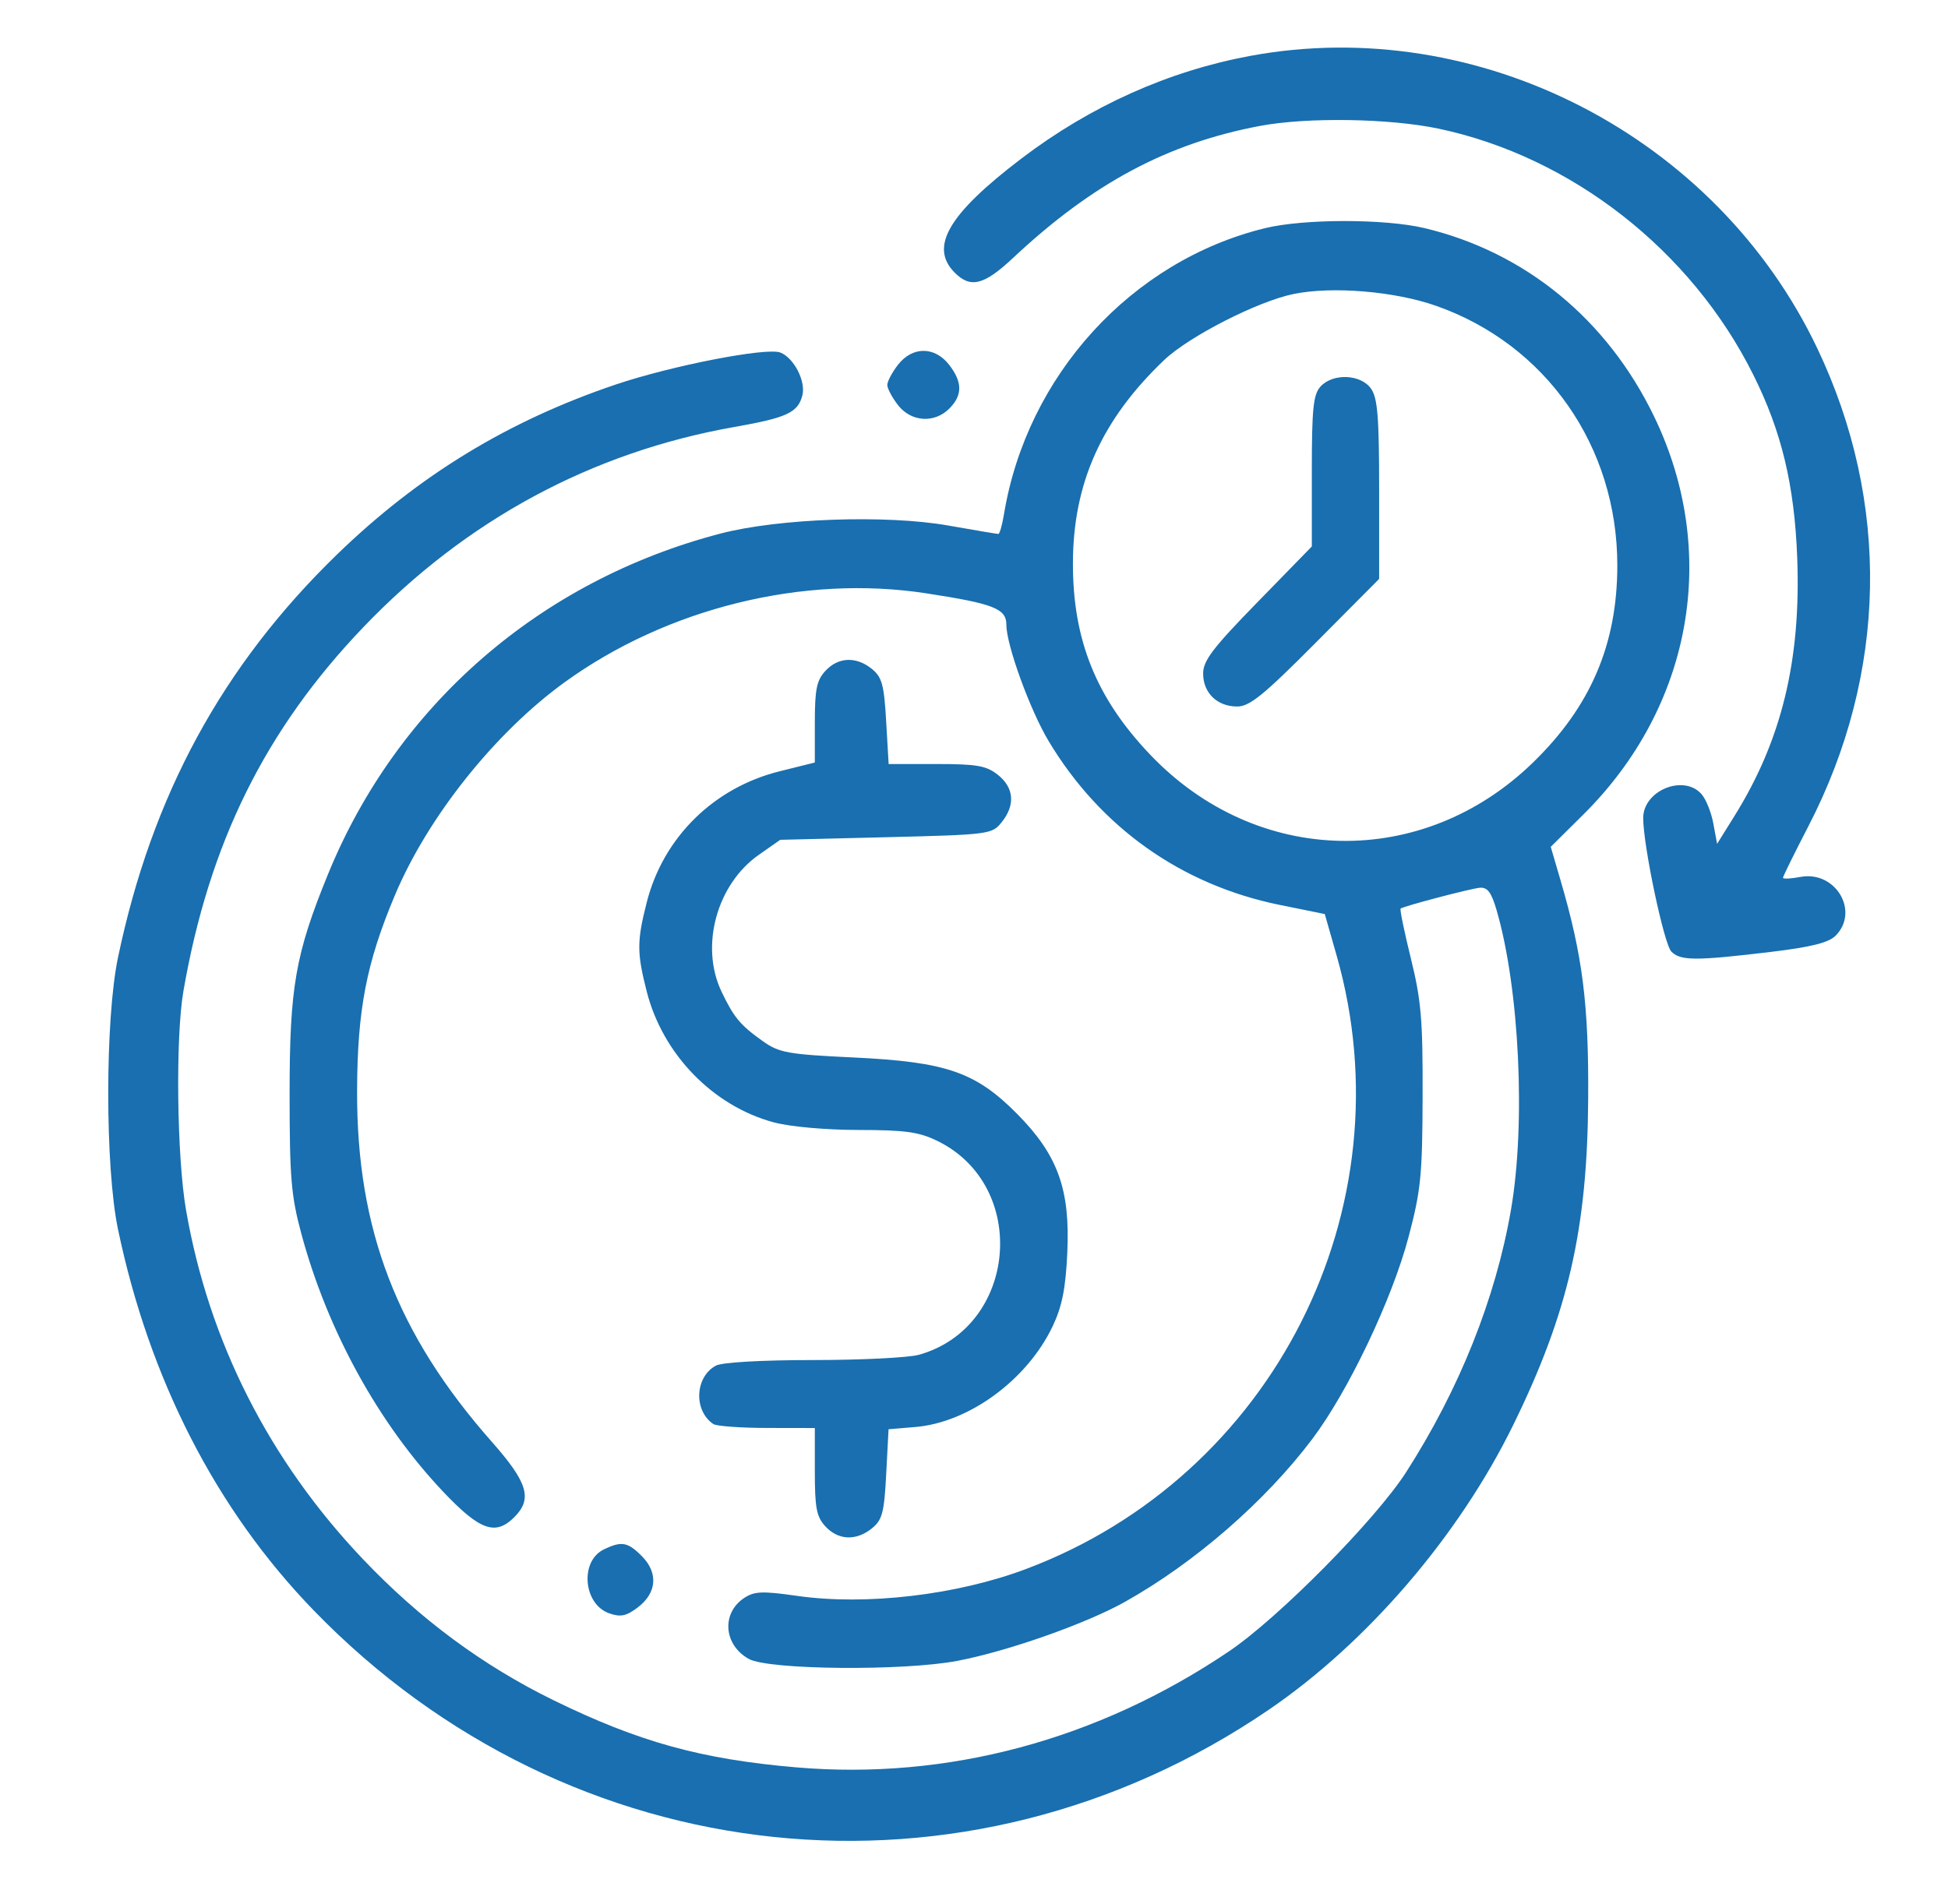 <svg width="45" height="44" viewBox="0 0 45 44" fill="none" xmlns="http://www.w3.org/2000/svg">
<path fill-rule="evenodd" clip-rule="evenodd" d="M28.888 1.29C26.995 1.64 25.194 2.447 23.595 3.663C21.909 4.946 21.465 5.704 22.052 6.297C22.42 6.668 22.729 6.591 23.405 5.957C25.245 4.233 26.968 3.313 29.108 2.909C30.197 2.704 32.103 2.734 33.234 2.973C36.303 3.622 39.066 5.783 40.499 8.653C41.156 9.967 41.453 11.205 41.517 12.891C41.606 15.257 41.155 17.11 40.065 18.857L39.666 19.497L39.579 19.028C39.532 18.77 39.409 18.464 39.305 18.347C38.892 17.882 37.959 18.265 37.959 18.901C37.959 19.537 38.439 21.814 38.609 21.986C38.822 22.201 39.168 22.202 40.908 21.994C41.84 21.882 42.243 21.781 42.404 21.619C42.965 21.052 42.398 20.108 41.588 20.262C41.368 20.303 41.188 20.312 41.188 20.281C41.188 20.25 41.452 19.714 41.775 19.09C43.601 15.56 43.675 11.606 41.981 8.049C39.649 3.148 34.164 0.317 28.888 1.29ZM29.218 5.273C26.134 6.029 23.721 8.677 23.192 11.884C23.151 12.133 23.093 12.337 23.063 12.337C23.033 12.337 22.511 12.249 21.902 12.142C20.471 11.889 17.983 11.977 16.639 12.329C12.478 13.417 9.173 16.288 7.575 20.204C6.824 22.043 6.69 22.809 6.69 25.264C6.69 27.209 6.725 27.629 6.961 28.505C7.565 30.747 8.747 32.895 10.246 34.475C11.09 35.364 11.449 35.49 11.886 35.049C12.304 34.627 12.191 34.253 11.363 33.315C9.168 30.829 8.237 28.404 8.249 25.203C8.255 23.328 8.465 22.244 9.125 20.678C9.885 18.874 11.435 16.929 13.04 15.766C15.411 14.048 18.562 13.272 21.398 13.709C22.959 13.949 23.248 14.063 23.248 14.437C23.248 14.904 23.794 16.406 24.224 17.123C25.422 19.12 27.291 20.445 29.562 20.908L30.603 21.119L30.876 22.074C32.545 27.918 29.411 34.109 23.697 36.254C22.098 36.855 20.003 37.1 18.415 36.873C17.612 36.758 17.428 36.765 17.191 36.921C16.659 37.274 16.716 38.009 17.301 38.331C17.761 38.583 20.863 38.612 22.112 38.375C23.267 38.156 25.084 37.517 25.983 37.013C27.595 36.111 29.231 34.688 30.317 33.245C31.148 32.141 32.155 30.027 32.537 28.586C32.823 27.507 32.858 27.157 32.863 25.324C32.869 23.565 32.83 23.109 32.592 22.145C32.439 21.526 32.333 21.007 32.355 20.992C32.454 20.929 33.972 20.53 34.184 20.512C34.362 20.496 34.453 20.618 34.574 21.035C35.1 22.846 35.249 25.963 34.904 27.955C34.549 30.006 33.71 32.103 32.481 34.017C31.773 35.118 29.537 37.38 28.391 38.154C25.358 40.203 21.885 41.134 18.394 40.835C16.198 40.647 14.754 40.247 12.783 39.282C11.15 38.482 9.698 37.407 8.383 36.023C6.215 33.741 4.823 30.993 4.297 27.955C4.085 26.734 4.052 23.963 4.237 22.9C4.828 19.487 6.126 16.862 8.392 14.493C10.764 12.014 13.673 10.445 16.972 9.864C18.182 9.651 18.436 9.531 18.536 9.132C18.617 8.804 18.339 8.267 18.025 8.145C17.707 8.022 15.511 8.449 14.22 8.886C11.736 9.725 9.669 10.986 7.793 12.804C5.14 15.376 3.509 18.375 2.726 22.122C2.425 23.561 2.425 26.965 2.726 28.404C3.451 31.871 4.996 34.883 7.241 37.202C13.17 43.328 22.3 44.282 29.305 39.507C31.584 37.953 33.701 35.487 34.959 32.919C36.227 30.33 36.67 28.401 36.688 25.384C36.702 23.197 36.56 22.082 36.047 20.331L35.823 19.566L36.575 18.821C39.094 16.323 39.727 12.757 38.209 9.619C37.125 7.377 35.231 5.824 32.905 5.27C31.986 5.052 30.115 5.053 29.218 5.273ZM33.172 7.065C35.716 7.959 37.361 10.313 37.361 13.062C37.361 14.888 36.744 16.328 35.406 17.625C32.857 20.098 29.038 20.02 26.578 17.445C25.324 16.134 24.78 14.786 24.785 13.005C24.79 11.16 25.451 9.692 26.895 8.317C27.471 7.77 29.058 6.96 29.886 6.792C30.781 6.61 32.217 6.73 33.172 7.065ZM20.745 8.427C20.609 8.602 20.497 8.813 20.497 8.894C20.497 8.976 20.609 9.186 20.745 9.361C21.048 9.751 21.588 9.786 21.932 9.438C22.238 9.129 22.235 8.828 21.924 8.427C21.591 8 21.078 8 20.745 8.427ZM30.502 8.934C30.337 9.118 30.304 9.445 30.304 10.89V12.626L29.049 13.913C28.017 14.97 27.793 15.265 27.793 15.562C27.793 16.009 28.118 16.324 28.58 16.324C28.867 16.324 29.191 16.061 30.394 14.85L31.859 13.376V11.313C31.859 9.641 31.824 9.199 31.673 8.982C31.438 8.643 30.787 8.617 30.502 8.934ZM19.067 15.501C18.865 15.72 18.823 15.927 18.823 16.692V17.618L18.016 17.819C16.489 18.197 15.322 19.347 14.94 20.849C14.711 21.749 14.711 22.014 14.941 22.913C15.311 24.361 16.472 25.555 17.875 25.932C18.25 26.033 19.076 26.107 19.832 26.108C20.912 26.109 21.229 26.153 21.656 26.362C23.784 27.402 23.502 30.664 21.229 31.302C20.991 31.369 19.891 31.424 18.785 31.424C17.598 31.424 16.677 31.477 16.537 31.553C16.052 31.815 16.018 32.592 16.479 32.903C16.551 32.951 17.108 32.992 17.717 32.993L18.823 32.995V33.999C18.823 34.843 18.862 35.045 19.067 35.267C19.365 35.591 19.782 35.607 20.146 35.309C20.382 35.116 20.426 34.946 20.472 34.054L20.526 33.023L21.146 32.971C22.387 32.867 23.732 31.878 24.319 30.639C24.535 30.183 24.617 29.77 24.655 28.948C24.724 27.481 24.437 26.687 23.497 25.737C22.537 24.768 21.862 24.535 19.717 24.433C18.202 24.361 18 24.325 17.624 24.058C17.099 23.685 16.952 23.508 16.666 22.908C16.167 21.859 16.557 20.432 17.53 19.75L18.024 19.404L20.468 19.344C22.857 19.285 22.916 19.277 23.139 18.998C23.458 18.601 23.426 18.2 23.052 17.903C22.785 17.691 22.569 17.653 21.633 17.653H20.528L20.471 16.666C20.423 15.826 20.375 15.647 20.144 15.458C19.782 15.162 19.364 15.178 19.067 15.501ZM13.947 35.801C13.39 36.072 13.474 37.063 14.071 37.275C14.333 37.368 14.463 37.342 14.727 37.144C15.172 36.81 15.213 36.344 14.829 35.957C14.501 35.626 14.359 35.601 13.947 35.801Z" fill="#196FAF"/>
</svg>
